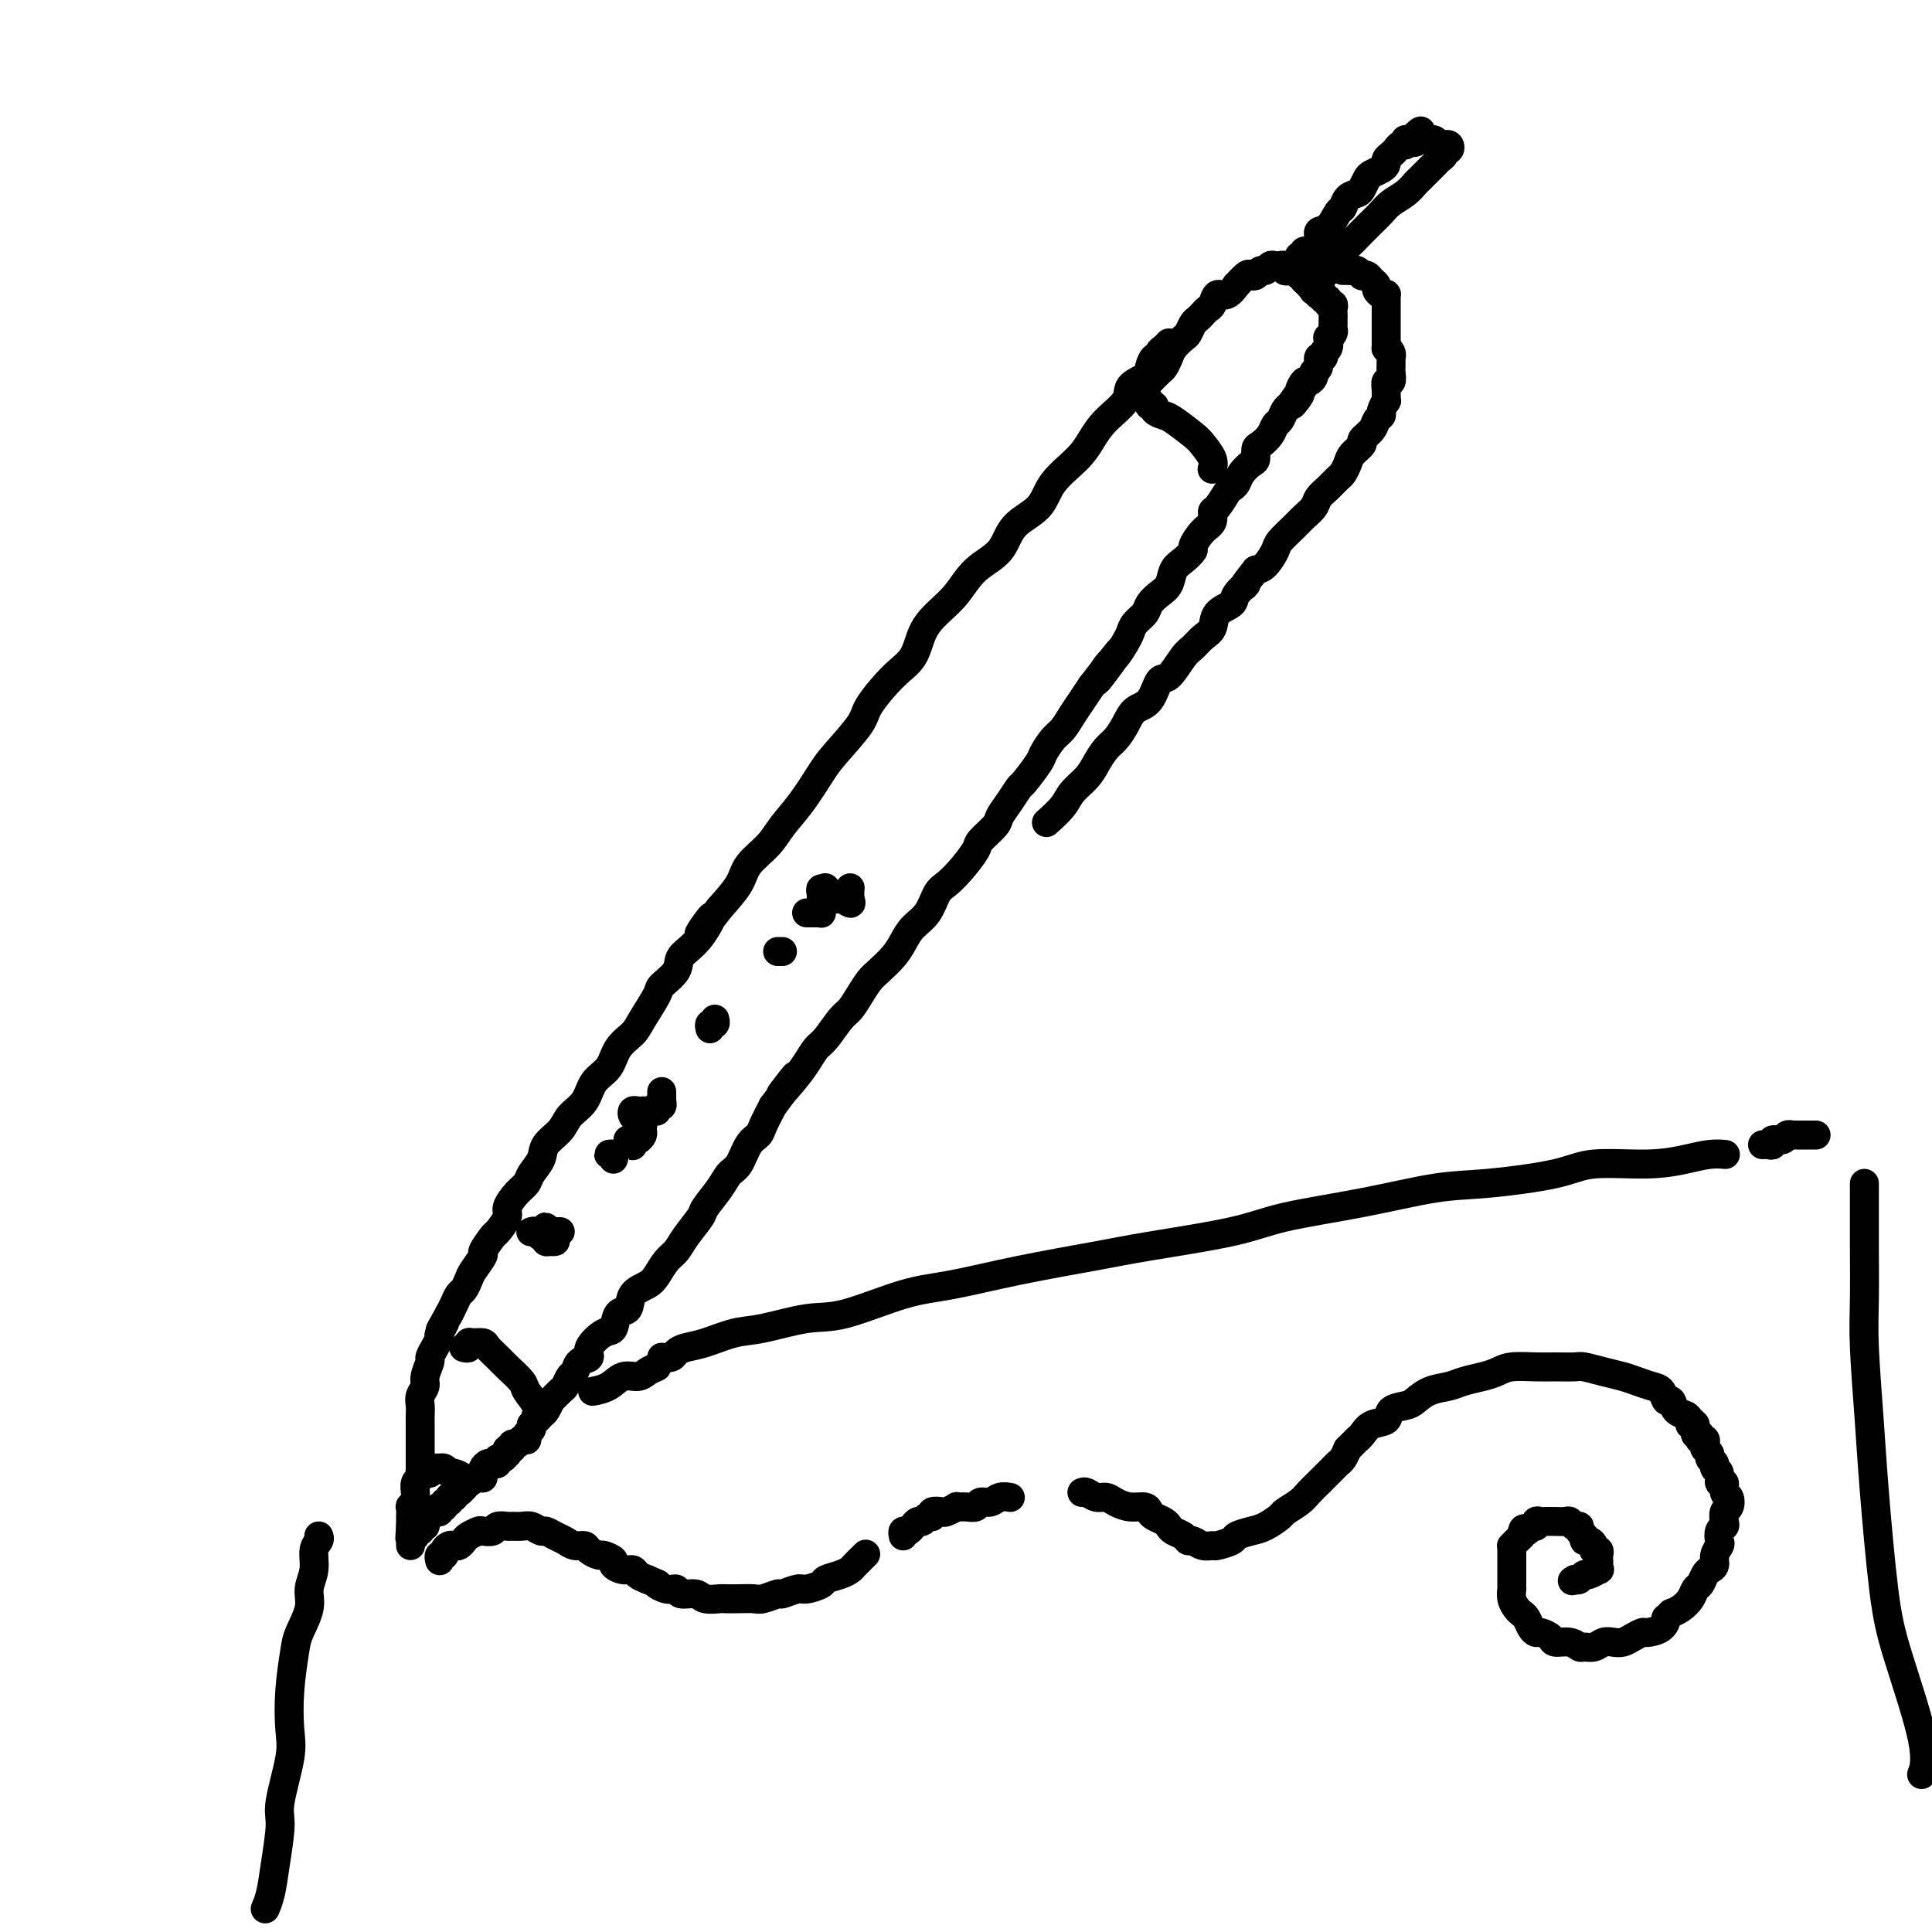 <svg viewBox='0 0 400 400' version='1.1' xmlns='http://www.w3.org/2000/svg' xmlns:xlink='http://www.w3.org/1999/xlink'><g fill='none' stroke='rgb(0,0,0)' stroke-width='6' stroke-linecap='round' stroke-linejoin='round'><path d='M242,71c-0.303,0.343 -0.607,0.686 -1,1c-0.393,0.314 -0.877,0.598 -1,1c-0.123,0.402 0.113,0.922 0,1c-0.113,0.078 -0.577,-0.286 -1,0c-0.423,0.286 -0.805,1.223 -1,2c-0.195,0.777 -0.201,1.393 -1,2c-0.799,0.607 -2.389,1.203 -3,2c-0.611,0.797 -0.244,1.794 -1,3c-0.756,1.206 -2.636,2.623 -4,4c-1.364,1.377 -2.211,2.716 -3,4c-0.789,1.284 -1.521,2.514 -3,4c-1.479,1.486 -3.704,3.228 -5,5c-1.296,1.772 -1.662,3.572 -3,5c-1.338,1.428 -3.649,2.482 -5,4c-1.351,1.518 -1.741,3.500 -3,5c-1.259,1.500 -3.386,2.520 -5,4c-1.614,1.480 -2.716,3.422 -4,5c-1.284,1.578 -2.751,2.793 -4,4c-1.249,1.207 -2.282,2.406 -3,4c-0.718,1.594 -1.123,3.582 -2,5c-0.877,1.418 -2.225,2.267 -4,4c-1.775,1.733 -3.976,4.349 -5,6c-1.024,1.651 -0.872,2.335 -2,4c-1.128,1.665 -3.535,4.311 -5,6c-1.465,1.689 -1.986,2.423 -3,4c-1.014,1.577 -2.521,3.999 -4,6c-1.479,2.001 -2.929,3.580 -4,5c-1.071,1.420 -1.761,2.680 -3,4c-1.239,1.320 -3.026,2.702 -4,4c-0.974,1.298 -1.135,2.514 -2,4c-0.865,1.486 -2.432,3.243 -4,5'/><path d='M149,188c-7.357,9.702 -3.250,3.458 -2,2c1.250,-1.458 -0.356,1.872 -2,4c-1.644,2.128 -3.326,3.056 -4,4c-0.674,0.944 -0.339,1.905 -1,3c-0.661,1.095 -2.317,2.326 -3,3c-0.683,0.674 -0.394,0.792 -1,2c-0.606,1.208 -2.106,3.505 -3,5c-0.894,1.495 -1.183,2.189 -2,3c-0.817,0.811 -2.162,1.739 -3,3c-0.838,1.261 -1.168,2.855 -2,4c-0.832,1.145 -2.167,1.843 -3,3c-0.833,1.157 -1.164,2.774 -2,4c-0.836,1.226 -2.178,2.061 -3,3c-0.822,0.939 -1.122,1.981 -2,3c-0.878,1.019 -2.332,2.015 -3,3c-0.668,0.985 -0.551,1.959 -1,3c-0.449,1.041 -1.463,2.150 -2,3c-0.537,0.850 -0.596,1.440 -1,2c-0.404,0.560 -1.154,1.089 -2,2c-0.846,0.911 -1.790,2.202 -2,3c-0.210,0.798 0.313,1.101 0,2c-0.313,0.899 -1.464,2.394 -2,3c-0.536,0.606 -0.458,0.322 -1,1c-0.542,0.678 -1.703,2.318 -2,3c-0.297,0.682 0.271,0.405 0,1c-0.271,0.595 -1.382,2.060 -2,3c-0.618,0.940 -0.743,1.354 -1,2c-0.257,0.646 -0.646,1.524 -1,2c-0.354,0.476 -0.672,0.551 -1,1c-0.328,0.449 -0.665,1.271 -1,2c-0.335,0.729 -0.667,1.364 -1,2'/><path d='M93,272c-3.257,5.756 -1.399,2.646 -1,2c0.399,-0.646 -0.663,1.173 -1,2c-0.337,0.827 0.049,0.662 0,1c-0.049,0.338 -0.534,1.179 -1,2c-0.466,0.821 -0.913,1.624 -1,2c-0.087,0.376 0.187,0.327 0,1c-0.187,0.673 -0.835,2.067 -1,3c-0.165,0.933 0.152,1.405 0,2c-0.152,0.595 -0.773,1.314 -1,2c-0.227,0.686 -0.061,1.339 0,2c0.061,0.661 0.016,1.332 0,2c-0.016,0.668 -0.004,1.335 0,2c0.004,0.665 0.001,1.330 0,2c-0.001,0.670 -0.001,1.345 0,2c0.001,0.655 0.001,1.289 0,2c-0.001,0.711 -0.004,1.499 0,2c0.004,0.501 0.015,0.715 0,1c-0.015,0.285 -0.057,0.640 0,1c0.057,0.360 0.212,0.726 0,1c-0.212,0.274 -0.793,0.456 -1,1c-0.207,0.544 -0.041,1.450 0,2c0.041,0.550 -0.041,0.743 0,1c0.041,0.257 0.207,0.580 0,1c-0.207,0.420 -0.788,0.939 -1,1c-0.212,0.061 -0.057,-0.337 0,0c0.057,0.337 0.015,1.410 0,2c-0.015,0.590 -0.004,0.697 0,1c0.004,0.303 0.001,0.801 0,1c-0.001,0.199 -0.001,0.100 0,0'/><path d='M85,316c-0.309,4.354 -0.083,1.738 0,1c0.083,-0.738 0.022,0.402 0,1c-0.022,0.598 -0.006,0.655 0,1c0.006,0.345 0.002,0.977 0,1c-0.002,0.023 -0.000,-0.565 0,-1c0.000,-0.435 0.000,-0.718 0,-1'/><path d='M85,318c0.243,0.374 0.850,0.311 1,0c0.150,-0.311 -0.157,-0.868 0,-1c0.157,-0.132 0.778,0.162 1,0c0.222,-0.162 0.045,-0.778 0,-1c-0.045,-0.222 0.044,-0.048 0,0c-0.044,0.048 -0.219,-0.030 0,0c0.219,0.030 0.833,0.167 1,0c0.167,-0.167 -0.113,-0.637 0,-1c0.113,-0.363 0.619,-0.619 1,-1c0.381,-0.381 0.637,-0.887 1,-1c0.363,-0.113 0.833,0.167 1,0c0.167,-0.167 0.029,-0.781 0,-1c-0.029,-0.219 0.049,-0.044 0,0c-0.049,0.044 -0.224,-0.045 0,0c0.224,0.045 0.847,0.222 1,0c0.153,-0.222 -0.165,-0.843 0,-1c0.165,-0.157 0.814,0.150 1,0c0.186,-0.150 -0.090,-0.757 0,-1c0.090,-0.243 0.545,-0.121 1,0'/><path d='M94,310c1.348,-1.482 0.216,-1.185 0,-1c-0.216,0.185 0.482,0.260 1,0c0.518,-0.260 0.855,-0.853 1,-1c0.145,-0.147 0.098,0.153 0,0c-0.098,-0.153 -0.247,-0.758 0,-1c0.247,-0.242 0.889,-0.120 1,0c0.111,0.120 -0.311,0.240 0,0c0.311,-0.240 1.354,-0.839 2,-1c0.646,-0.161 0.895,0.114 1,0c0.105,-0.114 0.066,-0.619 0,-1c-0.066,-0.381 -0.157,-0.637 0,-1c0.157,-0.363 0.563,-0.833 1,-1c0.437,-0.167 0.904,-0.029 1,0c0.096,0.029 -0.181,-0.049 0,0c0.181,0.049 0.819,0.224 1,0c0.181,-0.224 -0.096,-0.849 0,-1c0.096,-0.151 0.566,0.171 1,0c0.434,-0.171 0.834,-0.834 1,-1c0.166,-0.166 0.100,0.167 0,0c-0.100,-0.167 -0.234,-0.833 0,-1c0.234,-0.167 0.837,0.165 1,0c0.163,-0.165 -0.114,-0.828 0,-1c0.114,-0.172 0.618,0.147 1,0c0.382,-0.147 0.642,-0.760 1,-1c0.358,-0.240 0.814,-0.106 1,0c0.186,0.106 0.101,0.183 0,0c-0.101,-0.183 -0.220,-0.626 0,-1c0.220,-0.374 0.777,-0.678 1,-1c0.223,-0.322 0.111,-0.661 0,-1'/><path d='M110,295c2.652,-2.493 1.283,-1.226 1,-1c-0.283,0.226 0.519,-0.587 1,-1c0.481,-0.413 0.640,-0.424 1,-1c0.360,-0.576 0.923,-1.716 1,-2c0.077,-0.284 -0.330,0.290 0,0c0.330,-0.290 1.396,-1.444 2,-2c0.604,-0.556 0.744,-0.516 1,-1c0.256,-0.484 0.626,-1.493 1,-2c0.374,-0.507 0.751,-0.511 1,-1c0.249,-0.489 0.371,-1.463 1,-2c0.629,-0.537 1.764,-0.638 2,-1c0.236,-0.362 -0.427,-0.984 0,-2c0.427,-1.016 1.944,-2.425 3,-3c1.056,-0.575 1.652,-0.314 2,-1c0.348,-0.686 0.449,-2.318 1,-3c0.551,-0.682 1.551,-0.413 2,-1c0.449,-0.587 0.347,-2.029 1,-3c0.653,-0.971 2.060,-1.469 3,-2c0.940,-0.531 1.412,-1.095 2,-2c0.588,-0.905 1.294,-2.152 2,-3c0.706,-0.848 1.414,-1.297 2,-2c0.586,-0.703 1.049,-1.659 2,-3c0.951,-1.341 2.390,-3.067 3,-4c0.610,-0.933 0.390,-1.072 1,-2c0.610,-0.928 2.051,-2.643 3,-4c0.949,-1.357 1.405,-2.354 2,-3c0.595,-0.646 1.328,-0.941 2,-2c0.672,-1.059 1.283,-2.882 2,-4c0.717,-1.118 1.539,-1.532 2,-2c0.461,-0.468 0.560,-0.991 1,-2c0.440,-1.009 1.220,-2.505 2,-4'/><path d='M160,229c8.108,-10.822 3.379,-4.875 2,-3c-1.379,1.875 0.593,-0.320 2,-2c1.407,-1.680 2.250,-2.844 3,-4c0.750,-1.156 1.408,-2.304 2,-3c0.592,-0.696 1.117,-0.939 2,-2c0.883,-1.061 2.122,-2.941 3,-4c0.878,-1.059 1.394,-1.298 2,-2c0.606,-0.702 1.303,-1.868 2,-3c0.697,-1.132 1.393,-2.232 2,-3c0.607,-0.768 1.125,-1.205 2,-2c0.875,-0.795 2.107,-1.950 3,-3c0.893,-1.050 1.446,-1.996 2,-3c0.554,-1.004 1.109,-2.066 2,-3c0.891,-0.934 2.116,-1.738 3,-3c0.884,-1.262 1.425,-2.980 2,-4c0.575,-1.020 1.184,-1.341 2,-2c0.816,-0.659 1.839,-1.656 3,-3c1.161,-1.344 2.460,-3.034 3,-4c0.540,-0.966 0.320,-1.209 1,-2c0.680,-0.791 2.260,-2.131 3,-3c0.740,-0.869 0.640,-1.266 1,-2c0.360,-0.734 1.181,-1.806 2,-3c0.819,-1.194 1.637,-2.512 2,-3c0.363,-0.488 0.271,-0.146 1,-1c0.729,-0.854 2.278,-2.903 3,-4c0.722,-1.097 0.616,-1.241 1,-2c0.384,-0.759 1.258,-2.131 2,-3c0.742,-0.869 1.354,-1.233 2,-2c0.646,-0.767 1.328,-1.937 2,-3c0.672,-1.063 1.335,-2.018 2,-3c0.665,-0.982 1.333,-1.991 2,-3'/><path d='M226,142c10.627,-13.812 4.196,-4.841 2,-2c-2.196,2.841 -0.156,-0.446 1,-2c1.156,-1.554 1.427,-1.375 2,-2c0.573,-0.625 1.448,-2.054 2,-3c0.552,-0.946 0.780,-1.408 1,-2c0.220,-0.592 0.430,-1.312 1,-2c0.570,-0.688 1.500,-1.343 2,-2c0.500,-0.657 0.570,-1.316 1,-2c0.430,-0.684 1.219,-1.392 2,-2c0.781,-0.608 1.553,-1.117 2,-2c0.447,-0.883 0.570,-2.141 1,-3c0.430,-0.859 1.166,-1.318 2,-2c0.834,-0.682 1.764,-1.588 2,-2c0.236,-0.412 -0.222,-0.332 0,-1c0.222,-0.668 1.124,-2.084 2,-3c0.876,-0.916 1.726,-1.331 2,-2c0.274,-0.669 -0.029,-1.593 0,-2c0.029,-0.407 0.388,-0.297 1,-1c0.612,-0.703 1.477,-2.220 2,-3c0.523,-0.780 0.704,-0.824 1,-1c0.296,-0.176 0.706,-0.485 1,-1c0.294,-0.515 0.473,-1.236 1,-2c0.527,-0.764 1.402,-1.569 2,-2c0.598,-0.431 0.920,-0.487 1,-1c0.080,-0.513 -0.081,-1.484 0,-2c0.081,-0.516 0.403,-0.576 1,-1c0.597,-0.424 1.469,-1.213 2,-2c0.531,-0.787 0.720,-1.572 1,-2c0.280,-0.428 0.652,-0.500 1,-1c0.348,-0.500 0.671,-1.429 1,-2c0.329,-0.571 0.665,-0.786 1,-1'/><path d='M267,84c6.505,-9.146 2.268,-3.010 1,-1c-1.268,2.010 0.435,-0.105 1,-1c0.565,-0.895 -0.007,-0.569 0,-1c0.007,-0.431 0.594,-1.620 1,-2c0.406,-0.380 0.629,0.048 1,0c0.371,-0.048 0.888,-0.572 1,-1c0.112,-0.428 -0.181,-0.759 0,-1c0.181,-0.241 0.837,-0.392 1,-1c0.163,-0.608 -0.166,-1.673 0,-2c0.166,-0.327 0.828,0.085 1,0c0.172,-0.085 -0.146,-0.667 0,-1c0.146,-0.333 0.757,-0.418 1,-1c0.243,-0.582 0.118,-1.661 0,-2c-0.118,-0.339 -0.228,0.063 0,0c0.228,-0.063 0.793,-0.590 1,-1c0.207,-0.410 0.056,-0.701 0,-1c-0.056,-0.299 -0.015,-0.605 0,-1c0.015,-0.395 0.005,-0.881 0,-1c-0.005,-0.119 -0.005,0.127 0,0c0.005,-0.127 0.017,-0.626 0,-1c-0.017,-0.374 -0.061,-0.621 0,-1c0.061,-0.379 0.228,-0.890 0,-1c-0.228,-0.110 -0.850,0.181 -1,0c-0.150,-0.181 0.171,-0.832 0,-1c-0.171,-0.168 -0.833,0.148 -1,0c-0.167,-0.148 0.163,-0.761 0,-1c-0.163,-0.239 -0.817,-0.106 -1,0c-0.183,0.106 0.106,0.183 0,0c-0.106,-0.183 -0.605,-0.626 -1,-1c-0.395,-0.374 -0.684,-0.678 -1,-1c-0.316,-0.322 -0.658,-0.661 -1,-1'/><path d='M270,58c-0.881,-1.016 -0.082,-1.056 0,-1c0.082,0.056 -0.551,0.207 -1,0c-0.449,-0.207 -0.713,-0.774 -1,-1c-0.287,-0.226 -0.598,-0.113 -1,0c-0.402,0.113 -0.895,0.227 -1,0c-0.105,-0.227 0.179,-0.794 0,-1c-0.179,-0.206 -0.822,-0.051 -1,0c-0.178,0.051 0.107,-0.001 0,0c-0.107,0.001 -0.606,0.057 -1,0c-0.394,-0.057 -0.683,-0.225 -1,0c-0.317,0.225 -0.661,0.843 -1,1c-0.339,0.157 -0.673,-0.146 -1,0c-0.327,0.146 -0.646,0.741 -1,1c-0.354,0.259 -0.742,0.183 -1,0c-0.258,-0.183 -0.388,-0.471 -1,0c-0.612,0.471 -1.708,1.702 -2,2c-0.292,0.298 0.220,-0.338 0,0c-0.220,0.338 -1.172,1.649 -2,2c-0.828,0.351 -1.531,-0.256 -2,0c-0.469,0.256 -0.703,1.377 -1,2c-0.297,0.623 -0.657,0.748 -1,1c-0.343,0.252 -0.668,0.630 -1,1c-0.332,0.370 -0.670,0.732 -1,1c-0.330,0.268 -0.652,0.442 -1,1c-0.348,0.558 -0.723,1.501 -1,2c-0.277,0.499 -0.455,0.553 -1,1c-0.545,0.447 -1.458,1.288 -2,2c-0.542,0.712 -0.712,1.294 -1,2c-0.288,0.706 -0.693,1.536 -1,2c-0.307,0.464 -0.516,0.561 -1,1c-0.484,0.439 -1.242,1.219 -2,2'/><path d='M238,79c-3.370,3.585 -1.295,1.549 -1,1c0.295,-0.549 -1.190,0.391 -2,1c-0.810,0.609 -0.946,0.888 -1,1c-0.054,0.112 -0.027,0.056 0,0'/><path d='M269,53c-0.008,0.390 -0.017,0.780 0,1c0.017,0.220 0.059,0.271 0,0c-0.059,-0.271 -0.218,-0.863 0,-1c0.218,-0.137 0.813,0.180 1,0c0.187,-0.180 -0.035,-0.858 0,-1c0.035,-0.142 0.328,0.252 1,0c0.672,-0.252 1.724,-1.152 2,-2c0.276,-0.848 -0.225,-1.646 0,-2c0.225,-0.354 1.177,-0.266 2,-1c0.823,-0.734 1.516,-2.290 2,-3c0.484,-0.710 0.760,-0.575 1,-1c0.240,-0.425 0.445,-1.409 1,-2c0.555,-0.591 1.462,-0.788 2,-1c0.538,-0.212 0.709,-0.438 1,-1c0.291,-0.562 0.704,-1.460 1,-2c0.296,-0.540 0.475,-0.722 1,-1c0.525,-0.278 1.398,-0.652 2,-1c0.602,-0.348 0.935,-0.672 1,-1c0.065,-0.328 -0.136,-0.661 0,-1c0.136,-0.339 0.611,-0.683 1,-1c0.389,-0.317 0.692,-0.607 1,-1c0.308,-0.393 0.621,-0.890 1,-1c0.379,-0.110 0.823,0.166 1,0c0.177,-0.166 0.086,-0.776 0,-1c-0.086,-0.224 -0.167,-0.064 0,0c0.167,0.064 0.584,0.032 1,0'/><path d='M292,29c3.757,-3.713 1.651,-0.996 1,0c-0.651,0.996 0.154,0.271 1,0c0.846,-0.271 1.733,-0.087 2,0c0.267,0.087 -0.087,0.076 0,0c0.087,-0.076 0.615,-0.218 1,0c0.385,0.218 0.626,0.794 1,1c0.374,0.206 0.881,0.040 1,0c0.119,-0.040 -0.149,0.045 0,0c0.149,-0.045 0.717,-0.219 1,0c0.283,0.219 0.283,0.833 0,1c-0.283,0.167 -0.848,-0.111 -1,0c-0.152,0.111 0.110,0.611 0,1c-0.110,0.389 -0.592,0.667 -1,1c-0.408,0.333 -0.741,0.722 -1,1c-0.259,0.278 -0.443,0.445 -1,1c-0.557,0.555 -1.486,1.500 -2,2c-0.514,0.500 -0.613,0.557 -1,1c-0.387,0.443 -1.061,1.272 -2,2c-0.939,0.728 -2.143,1.355 -3,2c-0.857,0.645 -1.365,1.308 -2,2c-0.635,0.692 -1.395,1.415 -2,2c-0.605,0.585 -1.055,1.034 -2,2c-0.945,0.966 -2.387,2.448 -3,3c-0.613,0.552 -0.399,0.173 -1,1c-0.601,0.827 -2.017,2.861 -3,4c-0.983,1.139 -1.534,1.384 -2,2c-0.466,0.616 -0.847,1.605 -1,2c-0.153,0.395 -0.076,0.198 0,0'/><path d='M278,56c0.331,-0.008 0.662,-0.016 1,0c0.338,0.016 0.682,0.056 1,0c0.318,-0.056 0.610,-0.208 1,0c0.390,0.208 0.879,0.777 1,1c0.121,0.223 -0.126,0.101 0,0c0.126,-0.101 0.625,-0.181 1,0c0.375,0.181 0.626,0.623 1,1c0.374,0.377 0.871,0.689 1,1c0.129,0.311 -0.109,0.622 0,1c0.109,0.378 0.565,0.822 1,1c0.435,0.178 0.849,0.089 1,0c0.151,-0.089 0.041,-0.179 0,0c-0.041,0.179 -0.011,0.626 0,1c0.011,0.374 0.003,0.674 0,1c-0.003,0.326 -0.001,0.678 0,1c0.001,0.322 0.000,0.615 0,1c-0.000,0.385 -0.000,0.864 0,1c0.000,0.136 0.000,-0.069 0,0c-0.000,0.069 -0.000,0.414 0,1c0.000,0.586 0.000,1.415 0,2c-0.000,0.585 -0.000,0.927 0,1c0.000,0.073 0.000,-0.122 0,0c-0.000,0.122 -0.000,0.561 0,1'/><path d='M287,71c0.094,1.730 -0.171,1.055 0,1c0.171,-0.055 0.778,0.510 1,1c0.222,0.490 0.059,0.903 0,1c-0.059,0.097 -0.015,-0.124 0,0c0.015,0.124 0.000,0.592 0,1c-0.000,0.408 0.014,0.756 0,1c-0.014,0.244 -0.057,0.385 0,1c0.057,0.615 0.212,1.704 0,2c-0.212,0.296 -0.793,-0.201 -1,0c-0.207,0.201 -0.040,1.101 0,2c0.040,0.899 -0.045,1.798 0,2c0.045,0.202 0.221,-0.294 0,0c-0.221,0.294 -0.838,1.378 -1,2c-0.162,0.622 0.130,0.782 0,1c-0.130,0.218 -0.683,0.495 -1,1c-0.317,0.505 -0.400,1.237 -1,2c-0.600,0.763 -1.719,1.556 -2,2c-0.281,0.444 0.276,0.538 0,1c-0.276,0.462 -1.386,1.293 -2,2c-0.614,0.707 -0.732,1.292 -1,2c-0.268,0.708 -0.687,1.541 -1,2c-0.313,0.459 -0.521,0.546 -1,1c-0.479,0.454 -1.229,1.275 -2,2c-0.771,0.725 -1.562,1.353 -2,2c-0.438,0.647 -0.522,1.313 -1,2c-0.478,0.687 -1.349,1.396 -2,2c-0.651,0.604 -1.080,1.104 -2,2c-0.920,0.896 -2.329,2.189 -3,3c-0.671,0.811 -0.604,1.142 -1,2c-0.396,0.858 -1.256,2.245 -2,3c-0.744,0.755 -1.372,0.877 -2,1'/><path d='M260,118c-4.048,5.071 -2.169,3.249 -2,3c0.169,-0.249 -1.372,1.074 -2,2c-0.628,0.926 -0.342,1.456 -1,2c-0.658,0.544 -2.258,1.102 -3,2c-0.742,0.898 -0.625,2.137 -1,3c-0.375,0.863 -1.241,1.352 -2,2c-0.759,0.648 -1.410,1.455 -2,2c-0.590,0.545 -1.121,0.827 -2,2c-0.879,1.173 -2.108,3.237 -3,4c-0.892,0.763 -1.446,0.225 -2,1c-0.554,0.775 -1.107,2.864 -2,4c-0.893,1.136 -2.126,1.318 -3,2c-0.874,0.682 -1.388,1.862 -2,3c-0.612,1.138 -1.323,2.233 -2,3c-0.677,0.767 -1.321,1.205 -2,2c-0.679,0.795 -1.394,1.947 -2,3c-0.606,1.053 -1.101,2.006 -2,3c-0.899,0.994 -2.200,2.029 -3,3c-0.800,0.971 -1.100,1.877 -2,3c-0.900,1.123 -2.400,2.464 -3,3c-0.600,0.536 -0.300,0.268 0,0'/><path d='M89,305c0.303,-0.420 0.606,-0.841 1,-1c0.394,-0.159 0.878,-0.058 1,0c0.122,0.058 -0.118,0.071 0,0c0.118,-0.071 0.596,-0.225 1,0c0.404,0.225 0.735,0.831 1,1c0.265,0.169 0.463,-0.099 1,0c0.537,0.099 1.414,0.565 2,1c0.586,0.435 0.882,0.839 1,1c0.118,0.161 0.059,0.081 0,0'/><path d='M96,279c0.438,0.114 0.876,0.229 1,0c0.124,-0.229 -0.066,-0.801 0,-1c0.066,-0.199 0.386,-0.024 1,0c0.614,0.024 1.520,-0.103 2,0c0.480,0.103 0.533,0.435 1,1c0.467,0.565 1.348,1.362 2,2c0.652,0.638 1.075,1.117 2,2c0.925,0.883 2.353,2.170 3,3c0.647,0.830 0.514,1.202 1,2c0.486,0.798 1.592,2.023 2,3c0.408,0.977 0.116,1.708 0,2c-0.116,0.292 -0.058,0.146 0,0'/><path d='M110,255c-0.091,0.033 -0.183,0.065 0,0c0.183,-0.065 0.640,-0.228 1,0c0.360,0.228 0.623,0.845 1,1c0.377,0.155 0.868,-0.154 1,0c0.132,0.154 -0.094,0.771 0,1c0.094,0.229 0.510,0.072 1,0c0.490,-0.072 1.056,-0.058 1,0c-0.056,0.058 -0.733,0.160 -1,0c-0.267,-0.160 -0.124,-0.584 0,-1c0.124,-0.416 0.229,-0.826 0,-1c-0.229,-0.174 -0.790,-0.113 -1,0c-0.210,0.113 -0.068,0.279 0,0c0.068,-0.279 0.060,-1.003 0,-1c-0.060,0.003 -0.174,0.733 0,1c0.174,0.267 0.634,0.072 1,0c0.366,-0.072 0.637,-0.019 1,0c0.363,0.019 0.818,0.006 1,0c0.182,-0.006 0.091,-0.003 0,0'/><path d='M127,240c0.143,-0.423 0.286,-0.845 0,-1c-0.286,-0.155 -1.000,-0.042 -1,0c0.000,0.042 0.714,0.012 1,0c0.286,-0.012 0.143,-0.006 0,0'/><path d='M130,236c0.424,-0.105 0.848,-0.209 1,0c0.152,0.209 0.030,0.733 0,1c-0.030,0.267 0.030,0.279 0,0c-0.030,-0.279 -0.152,-0.849 0,-1c0.152,-0.151 0.577,0.118 1,0c0.423,-0.118 0.842,-0.623 1,-1c0.158,-0.377 0.053,-0.626 0,-1c-0.053,-0.374 -0.053,-0.875 0,-1c0.053,-0.125 0.161,0.124 0,0c-0.161,-0.124 -0.590,-0.622 -1,-1c-0.410,-0.378 -0.800,-0.637 -1,-1c-0.200,-0.363 -0.208,-0.830 0,-1c0.208,-0.170 0.634,-0.045 1,0c0.366,0.045 0.671,0.008 1,0c0.329,-0.008 0.680,0.013 1,0c0.320,-0.013 0.607,-0.060 1,0c0.393,0.060 0.890,0.227 1,0c0.110,-0.227 -0.167,-0.848 0,-1c0.167,-0.152 0.777,0.166 1,0c0.223,-0.166 0.060,-0.815 0,-1c-0.060,-0.185 -0.016,0.095 0,0c0.016,-0.095 0.004,-0.564 0,-1c-0.004,-0.436 -0.001,-0.839 0,-1c0.001,-0.161 0.001,-0.081 0,0'/><path d='M147,213c-0.113,-0.452 -0.226,-0.905 0,-1c0.226,-0.095 0.792,0.167 1,0c0.208,-0.167 0.060,-0.762 0,-1c-0.060,-0.238 -0.030,-0.119 0,0'/><path d='M162,197c-0.417,0.000 -0.833,0.000 -1,0c-0.167,0.000 -0.083,0.000 0,0'/><path d='M167,189c0.340,-0.002 0.680,-0.004 1,0c0.320,0.004 0.622,0.013 1,0c0.378,-0.013 0.834,-0.048 1,0c0.166,0.048 0.043,0.181 0,0c-0.043,-0.181 -0.007,-0.675 0,-1c0.007,-0.325 -0.014,-0.482 0,-1c0.014,-0.518 0.063,-1.399 0,-2c-0.063,-0.601 -0.240,-0.922 0,-1c0.240,-0.078 0.895,0.089 1,0c0.105,-0.089 -0.340,-0.432 0,0c0.340,0.432 1.464,1.639 2,2c0.536,0.361 0.483,-0.124 1,0c0.517,0.124 1.602,0.858 2,1c0.398,0.142 0.107,-0.308 0,-1c-0.107,-0.692 -0.031,-1.626 0,-2c0.031,-0.374 0.015,-0.187 0,0'/><path d='M238,83c-0.127,0.446 -0.255,0.891 0,1c0.255,0.109 0.891,-0.119 1,0c0.109,0.119 -0.309,0.583 0,1c0.309,0.417 1.344,0.786 2,1c0.656,0.214 0.932,0.271 2,1c1.068,0.729 2.927,2.129 4,3c1.073,0.871 1.360,1.213 2,2c0.640,0.787 1.634,2.020 2,3c0.366,0.980 0.105,1.709 0,2c-0.105,0.291 -0.052,0.146 0,0'/><path d='M91,323c0.032,0.119 0.064,0.238 0,0c-0.064,-0.238 -0.224,-0.835 0,-1c0.224,-0.165 0.834,0.100 1,0c0.166,-0.100 -0.110,-0.566 0,-1c0.110,-0.434 0.606,-0.837 1,-1c0.394,-0.163 0.687,-0.086 1,0c0.313,0.086 0.646,0.180 1,0c0.354,-0.180 0.729,-0.636 1,-1c0.271,-0.364 0.439,-0.637 1,-1c0.561,-0.363 1.516,-0.815 2,-1c0.484,-0.185 0.496,-0.102 1,0c0.504,0.102 1.500,0.224 2,0c0.500,-0.224 0.504,-0.793 1,-1c0.496,-0.207 1.485,-0.051 2,0c0.515,0.051 0.557,-0.001 1,0c0.443,0.001 1.287,0.056 2,0c0.713,-0.056 1.293,-0.223 2,0c0.707,0.223 1.540,0.834 2,1c0.460,0.166 0.547,-0.114 1,0c0.453,0.114 1.272,0.622 2,1c0.728,0.378 1.365,0.627 2,1c0.635,0.373 1.268,0.870 2,1c0.732,0.130 1.563,-0.106 2,0c0.437,0.106 0.480,0.553 1,1c0.520,0.447 1.518,0.894 2,1c0.482,0.106 0.448,-0.130 1,0c0.552,0.130 1.691,0.626 2,1c0.309,0.374 -0.213,0.625 0,1c0.213,0.375 1.160,0.874 2,1c0.840,0.126 1.572,-0.120 2,0c0.428,0.120 0.551,0.606 1,1c0.449,0.394 1.225,0.697 2,1'/><path d='M134,327c4.385,1.863 2.348,1.020 2,1c-0.348,-0.020 0.994,0.783 2,1c1.006,0.217 1.678,-0.152 2,0c0.322,0.152 0.294,0.825 1,1c0.706,0.175 2.145,-0.149 3,0c0.855,0.149 1.125,0.772 2,1c0.875,0.228 2.354,0.062 3,0c0.646,-0.062 0.457,-0.021 1,0c0.543,0.021 1.817,0.021 3,0c1.183,-0.021 2.274,-0.062 3,0c0.726,0.062 1.085,0.228 2,0c0.915,-0.228 2.386,-0.849 3,-1c0.614,-0.151 0.372,0.167 1,0c0.628,-0.167 2.125,-0.818 3,-1c0.875,-0.182 1.127,0.106 2,0c0.873,-0.106 2.365,-0.604 3,-1c0.635,-0.396 0.412,-0.688 1,-1c0.588,-0.312 1.986,-0.644 3,-1c1.014,-0.356 1.643,-0.734 2,-1c0.357,-0.266 0.442,-0.418 1,-1c0.558,-0.582 1.588,-1.595 2,-2c0.412,-0.405 0.206,-0.203 0,0'/><path d='M224,309c0.245,-0.119 0.491,-0.238 1,0c0.509,0.238 1.282,0.834 2,1c0.718,0.166 1.383,-0.096 2,0c0.617,0.096 1.187,0.551 2,1c0.813,0.449 1.871,0.894 3,1c1.129,0.106 2.330,-0.126 3,0c0.670,0.126 0.808,0.611 1,1c0.192,0.389 0.436,0.681 1,1c0.564,0.319 1.447,0.664 2,1c0.553,0.336 0.778,0.663 1,1c0.222,0.337 0.443,0.682 1,1c0.557,0.318 1.449,0.607 2,1c0.551,0.393 0.761,0.891 1,1c0.239,0.109 0.506,-0.170 1,0c0.494,0.170 1.216,0.789 2,1c0.784,0.211 1.631,0.015 2,0c0.369,-0.015 0.261,0.152 1,0c0.739,-0.152 2.324,-0.622 3,-1c0.676,-0.378 0.441,-0.664 1,-1c0.559,-0.336 1.911,-0.723 3,-1c1.089,-0.277 1.916,-0.444 3,-1c1.084,-0.556 2.427,-1.501 3,-2c0.573,-0.499 0.376,-0.552 1,-1c0.624,-0.448 2.069,-1.289 3,-2c0.931,-0.711 1.349,-1.290 2,-2c0.651,-0.710 1.536,-1.552 2,-2c0.464,-0.448 0.505,-0.504 1,-1c0.495,-0.496 1.442,-1.432 2,-2c0.558,-0.568 0.727,-0.768 1,-1c0.273,-0.232 0.649,-0.495 1,-1c0.351,-0.505 0.675,-1.253 1,-2'/><path d='M279,300c2.578,-2.588 2.023,-2.059 2,-2c-0.023,0.059 0.487,-0.352 1,-1c0.513,-0.648 1.029,-1.535 2,-2c0.971,-0.465 2.398,-0.510 3,-1c0.602,-0.490 0.381,-1.427 1,-2c0.619,-0.573 2.079,-0.784 3,-1c0.921,-0.216 1.303,-0.439 2,-1c0.697,-0.561 1.709,-1.459 3,-2c1.291,-0.541 2.861,-0.723 4,-1c1.139,-0.277 1.848,-0.649 3,-1c1.152,-0.351 2.747,-0.683 4,-1c1.253,-0.317 2.164,-0.621 3,-1c0.836,-0.379 1.598,-0.834 3,-1c1.402,-0.166 3.445,-0.041 5,0c1.555,0.041 2.622,0.000 4,0c1.378,-0.000 3.068,0.041 4,0c0.932,-0.041 1.107,-0.165 2,0c0.893,0.165 2.505,0.620 4,1c1.495,0.380 2.873,0.684 4,1c1.127,0.316 2.004,0.643 3,1c0.996,0.357 2.111,0.743 3,1c0.889,0.257 1.551,0.383 2,1c0.449,0.617 0.683,1.723 1,2c0.317,0.277 0.717,-0.276 1,0c0.283,0.276 0.450,1.380 1,2c0.550,0.620 1.482,0.754 2,1c0.518,0.246 0.624,0.602 1,1c0.376,0.398 1.024,0.838 1,1c-0.024,0.162 -0.721,0.046 -1,0c-0.279,-0.046 -0.139,-0.023 0,0'/><path d='M187,318c-0.083,-0.452 -0.167,-0.905 0,-1c0.167,-0.095 0.584,0.167 1,0c0.416,-0.167 0.833,-0.762 1,-1c0.167,-0.238 0.086,-0.120 0,0c-0.086,0.120 -0.176,0.244 0,0c0.176,-0.244 0.620,-0.854 1,-1c0.380,-0.146 0.697,0.171 1,0c0.303,-0.171 0.590,-0.829 1,-1c0.410,-0.171 0.941,0.147 1,0c0.059,-0.147 -0.354,-0.757 0,-1c0.354,-0.243 1.473,-0.118 2,0c0.527,0.118 0.460,0.229 1,0c0.540,-0.229 1.688,-0.797 2,-1c0.312,-0.203 -0.212,-0.039 0,0c0.212,0.039 1.158,-0.046 2,0c0.842,0.046 1.578,0.222 2,0c0.422,-0.222 0.530,-0.844 1,-1c0.470,-0.156 1.301,0.154 2,0c0.699,-0.154 1.265,-0.772 2,-1c0.735,-0.228 1.639,-0.065 2,0c0.361,0.065 0.181,0.033 0,0'/><path d='M351,297c0.415,-0.112 0.829,-0.223 1,0c0.171,0.223 0.097,0.781 0,1c-0.097,0.219 -0.218,0.100 0,0c0.218,-0.100 0.775,-0.182 1,0c0.225,0.182 0.117,0.626 0,1c-0.117,0.374 -0.243,0.678 0,1c0.243,0.322 0.854,0.662 1,1c0.146,0.338 -0.172,0.673 0,1c0.172,0.327 0.835,0.646 1,1c0.165,0.354 -0.167,0.743 0,1c0.167,0.257 0.833,0.382 1,1c0.167,0.618 -0.164,1.728 0,2c0.164,0.272 0.825,-0.293 1,0c0.175,0.293 -0.135,1.444 0,2c0.135,0.556 0.717,0.516 1,1c0.283,0.484 0.268,1.490 0,2c-0.268,0.510 -0.790,0.522 -1,1c-0.210,0.478 -0.108,1.423 0,2c0.108,0.577 0.221,0.787 0,1c-0.221,0.213 -0.776,0.428 -1,1c-0.224,0.572 -0.115,1.501 0,2c0.115,0.499 0.238,0.566 0,1c-0.238,0.434 -0.837,1.233 -1,2c-0.163,0.767 0.111,1.500 0,2c-0.111,0.500 -0.606,0.767 -1,1c-0.394,0.233 -0.686,0.433 -1,1c-0.314,0.567 -0.650,1.500 -1,2c-0.350,0.500 -0.712,0.567 -1,1c-0.288,0.433 -0.501,1.232 -1,2c-0.499,0.768 -1.286,1.505 -2,2c-0.714,0.495 -1.357,0.747 -2,1'/><path d='M346,334c-1.450,1.515 -1.074,0.801 -1,1c0.074,0.199 -0.154,1.311 -1,2c-0.846,0.689 -2.310,0.955 -3,1c-0.690,0.045 -0.608,-0.133 -1,0c-0.392,0.133 -1.260,0.575 -2,1c-0.740,0.425 -1.354,0.831 -2,1c-0.646,0.169 -1.324,0.099 -2,0c-0.676,-0.099 -1.349,-0.227 -2,0c-0.651,0.227 -1.282,0.808 -2,1c-0.718,0.192 -1.525,-0.004 -2,0c-0.475,0.004 -0.617,0.207 -1,0c-0.383,-0.207 -1.006,-0.826 -2,-1c-0.994,-0.174 -2.360,0.095 -3,0c-0.640,-0.095 -0.553,-0.554 -1,-1c-0.447,-0.446 -1.429,-0.879 -2,-1c-0.571,-0.121 -0.730,0.070 -1,0c-0.270,-0.070 -0.650,-0.403 -1,-1c-0.350,-0.597 -0.668,-1.460 -1,-2c-0.332,-0.540 -0.677,-0.756 -1,-1c-0.323,-0.244 -0.622,-0.516 -1,-1c-0.378,-0.484 -0.833,-1.181 -1,-2c-0.167,-0.819 -0.045,-1.762 0,-2c0.045,-0.238 0.012,0.227 0,0c-0.012,-0.227 -0.003,-1.147 0,-2c0.003,-0.853 0.000,-1.639 0,-2c-0.000,-0.361 0.003,-0.296 0,-1c-0.003,-0.704 -0.012,-2.178 0,-3c0.012,-0.822 0.044,-0.994 0,-1c-0.044,-0.006 -0.166,0.152 0,0c0.166,-0.152 0.619,-0.615 1,-1c0.381,-0.385 0.691,-0.693 1,-1'/><path d='M315,318c0.338,-2.482 0.682,-1.187 1,-1c0.318,0.187 0.610,-0.735 1,-1c0.390,-0.265 0.878,0.125 1,0c0.122,-0.125 -0.121,-0.766 0,-1c0.121,-0.234 0.605,-0.063 1,0c0.395,0.063 0.701,0.017 1,0c0.299,-0.017 0.591,-0.006 1,0c0.409,0.006 0.935,0.006 1,0c0.065,-0.006 -0.332,-0.016 0,0c0.332,0.016 1.394,0.060 2,0c0.606,-0.060 0.755,-0.224 1,0c0.245,0.224 0.587,0.834 1,1c0.413,0.166 0.898,-0.114 1,0c0.102,0.114 -0.179,0.622 0,1c0.179,0.378 0.817,0.627 1,1c0.183,0.373 -0.091,0.870 0,1c0.091,0.130 0.546,-0.106 1,0c0.454,0.106 0.906,0.553 1,1c0.094,0.447 -0.171,0.893 0,1c0.171,0.107 0.777,-0.125 1,0c0.223,0.125 0.061,0.607 0,1c-0.061,0.393 -0.023,0.698 0,1c0.023,0.302 0.031,0.602 0,1c-0.031,0.398 -0.102,0.895 0,1c0.102,0.105 0.378,-0.182 0,0c-0.378,0.182 -1.411,0.832 -2,1c-0.589,0.168 -0.736,-0.147 -1,0c-0.264,0.147 -0.647,0.756 -1,1c-0.353,0.244 -0.677,0.122 -1,0'/><path d='M326,327c-0.833,0.500 -0.417,0.250 0,0'/><path d='M137,281c0.771,0.087 1.542,0.174 2,0c0.458,-0.174 0.603,-0.609 1,-1c0.397,-0.391 1.045,-0.739 2,-1c0.955,-0.261 2.216,-0.434 4,-1c1.784,-0.566 4.092,-1.524 6,-2c1.908,-0.476 3.417,-0.469 6,-1c2.583,-0.531 6.240,-1.601 9,-2c2.760,-0.399 4.624,-0.127 8,-1c3.376,-0.873 8.265,-2.890 12,-4c3.735,-1.110 6.318,-1.311 10,-2c3.682,-0.689 8.465,-1.864 14,-3c5.535,-1.136 11.824,-2.232 16,-3c4.176,-0.768 6.239,-1.208 11,-2c4.761,-0.792 12.222,-1.938 17,-3c4.778,-1.062 6.875,-2.041 11,-3c4.125,-0.959 10.278,-1.897 16,-3c5.722,-1.103 11.014,-2.372 15,-3c3.986,-0.628 6.666,-0.616 11,-1c4.334,-0.384 10.322,-1.164 14,-2c3.678,-0.836 5.045,-1.726 8,-2c2.955,-0.274 7.496,0.070 11,0c3.504,-0.070 5.970,-0.555 8,-1c2.030,-0.445 3.623,-0.851 5,-1c1.377,-0.149 2.536,-0.043 3,0c0.464,0.043 0.232,0.021 0,0'/><path d='M136,283c-0.692,0.295 -1.384,0.591 -2,1c-0.616,0.409 -1.157,0.933 -2,1c-0.843,0.067 -1.989,-0.322 -3,0c-1.011,0.322 -1.888,1.356 -3,2c-1.112,0.644 -2.461,0.898 -3,1c-0.539,0.102 -0.270,0.051 0,0'/><path d='M66,318c0.122,0.291 0.245,0.582 0,1c-0.245,0.418 -0.857,0.962 -1,2c-0.143,1.038 0.183,2.570 0,4c-0.183,1.430 -0.876,2.756 -1,4c-0.124,1.244 0.320,2.405 0,4c-0.320,1.595 -1.404,3.625 -2,5c-0.596,1.375 -0.703,2.094 -1,4c-0.297,1.906 -0.783,4.999 -1,8c-0.217,3.001 -0.166,5.911 0,8c0.166,2.089 0.448,3.356 0,6c-0.448,2.644 -1.626,6.663 -2,9c-0.374,2.337 0.057,2.991 0,5c-0.057,2.009 -0.603,5.374 -1,8c-0.397,2.626 -0.645,4.515 -1,6c-0.355,1.485 -0.816,2.567 -1,3c-0.184,0.433 -0.092,0.216 0,0'/><path d='M365,237c-0.079,0.009 -0.158,0.017 0,0c0.158,-0.017 0.553,-0.061 1,0c0.447,0.061 0.947,0.227 1,0c0.053,-0.227 -0.340,-0.845 0,-1c0.340,-0.155 1.415,0.155 2,0c0.585,-0.155 0.682,-0.774 1,-1c0.318,-0.226 0.859,-0.061 1,0c0.141,0.061 -0.117,0.016 0,0c0.117,-0.016 0.609,-0.004 1,0c0.391,0.004 0.679,0.001 1,0c0.321,-0.001 0.674,-0.000 1,0c0.326,0.000 0.626,0.000 1,0c0.374,-0.000 0.821,-0.000 1,0c0.179,0.000 0.089,0.000 0,0'/><path d='M386,245c-0.000,0.137 -0.001,0.275 0,1c0.001,0.725 0.003,2.038 0,4c-0.003,1.962 -0.013,4.573 0,8c0.013,3.427 0.048,7.670 0,11c-0.048,3.330 -0.178,5.748 0,10c0.178,4.252 0.665,10.338 1,15c0.335,4.662 0.517,7.901 1,14c0.483,6.099 1.268,15.057 2,21c0.732,5.943 1.413,8.871 3,14c1.587,5.129 4.081,12.458 5,17c0.919,4.542 0.263,6.298 0,7c-0.263,0.702 -0.131,0.351 0,0'/></g>
</svg>